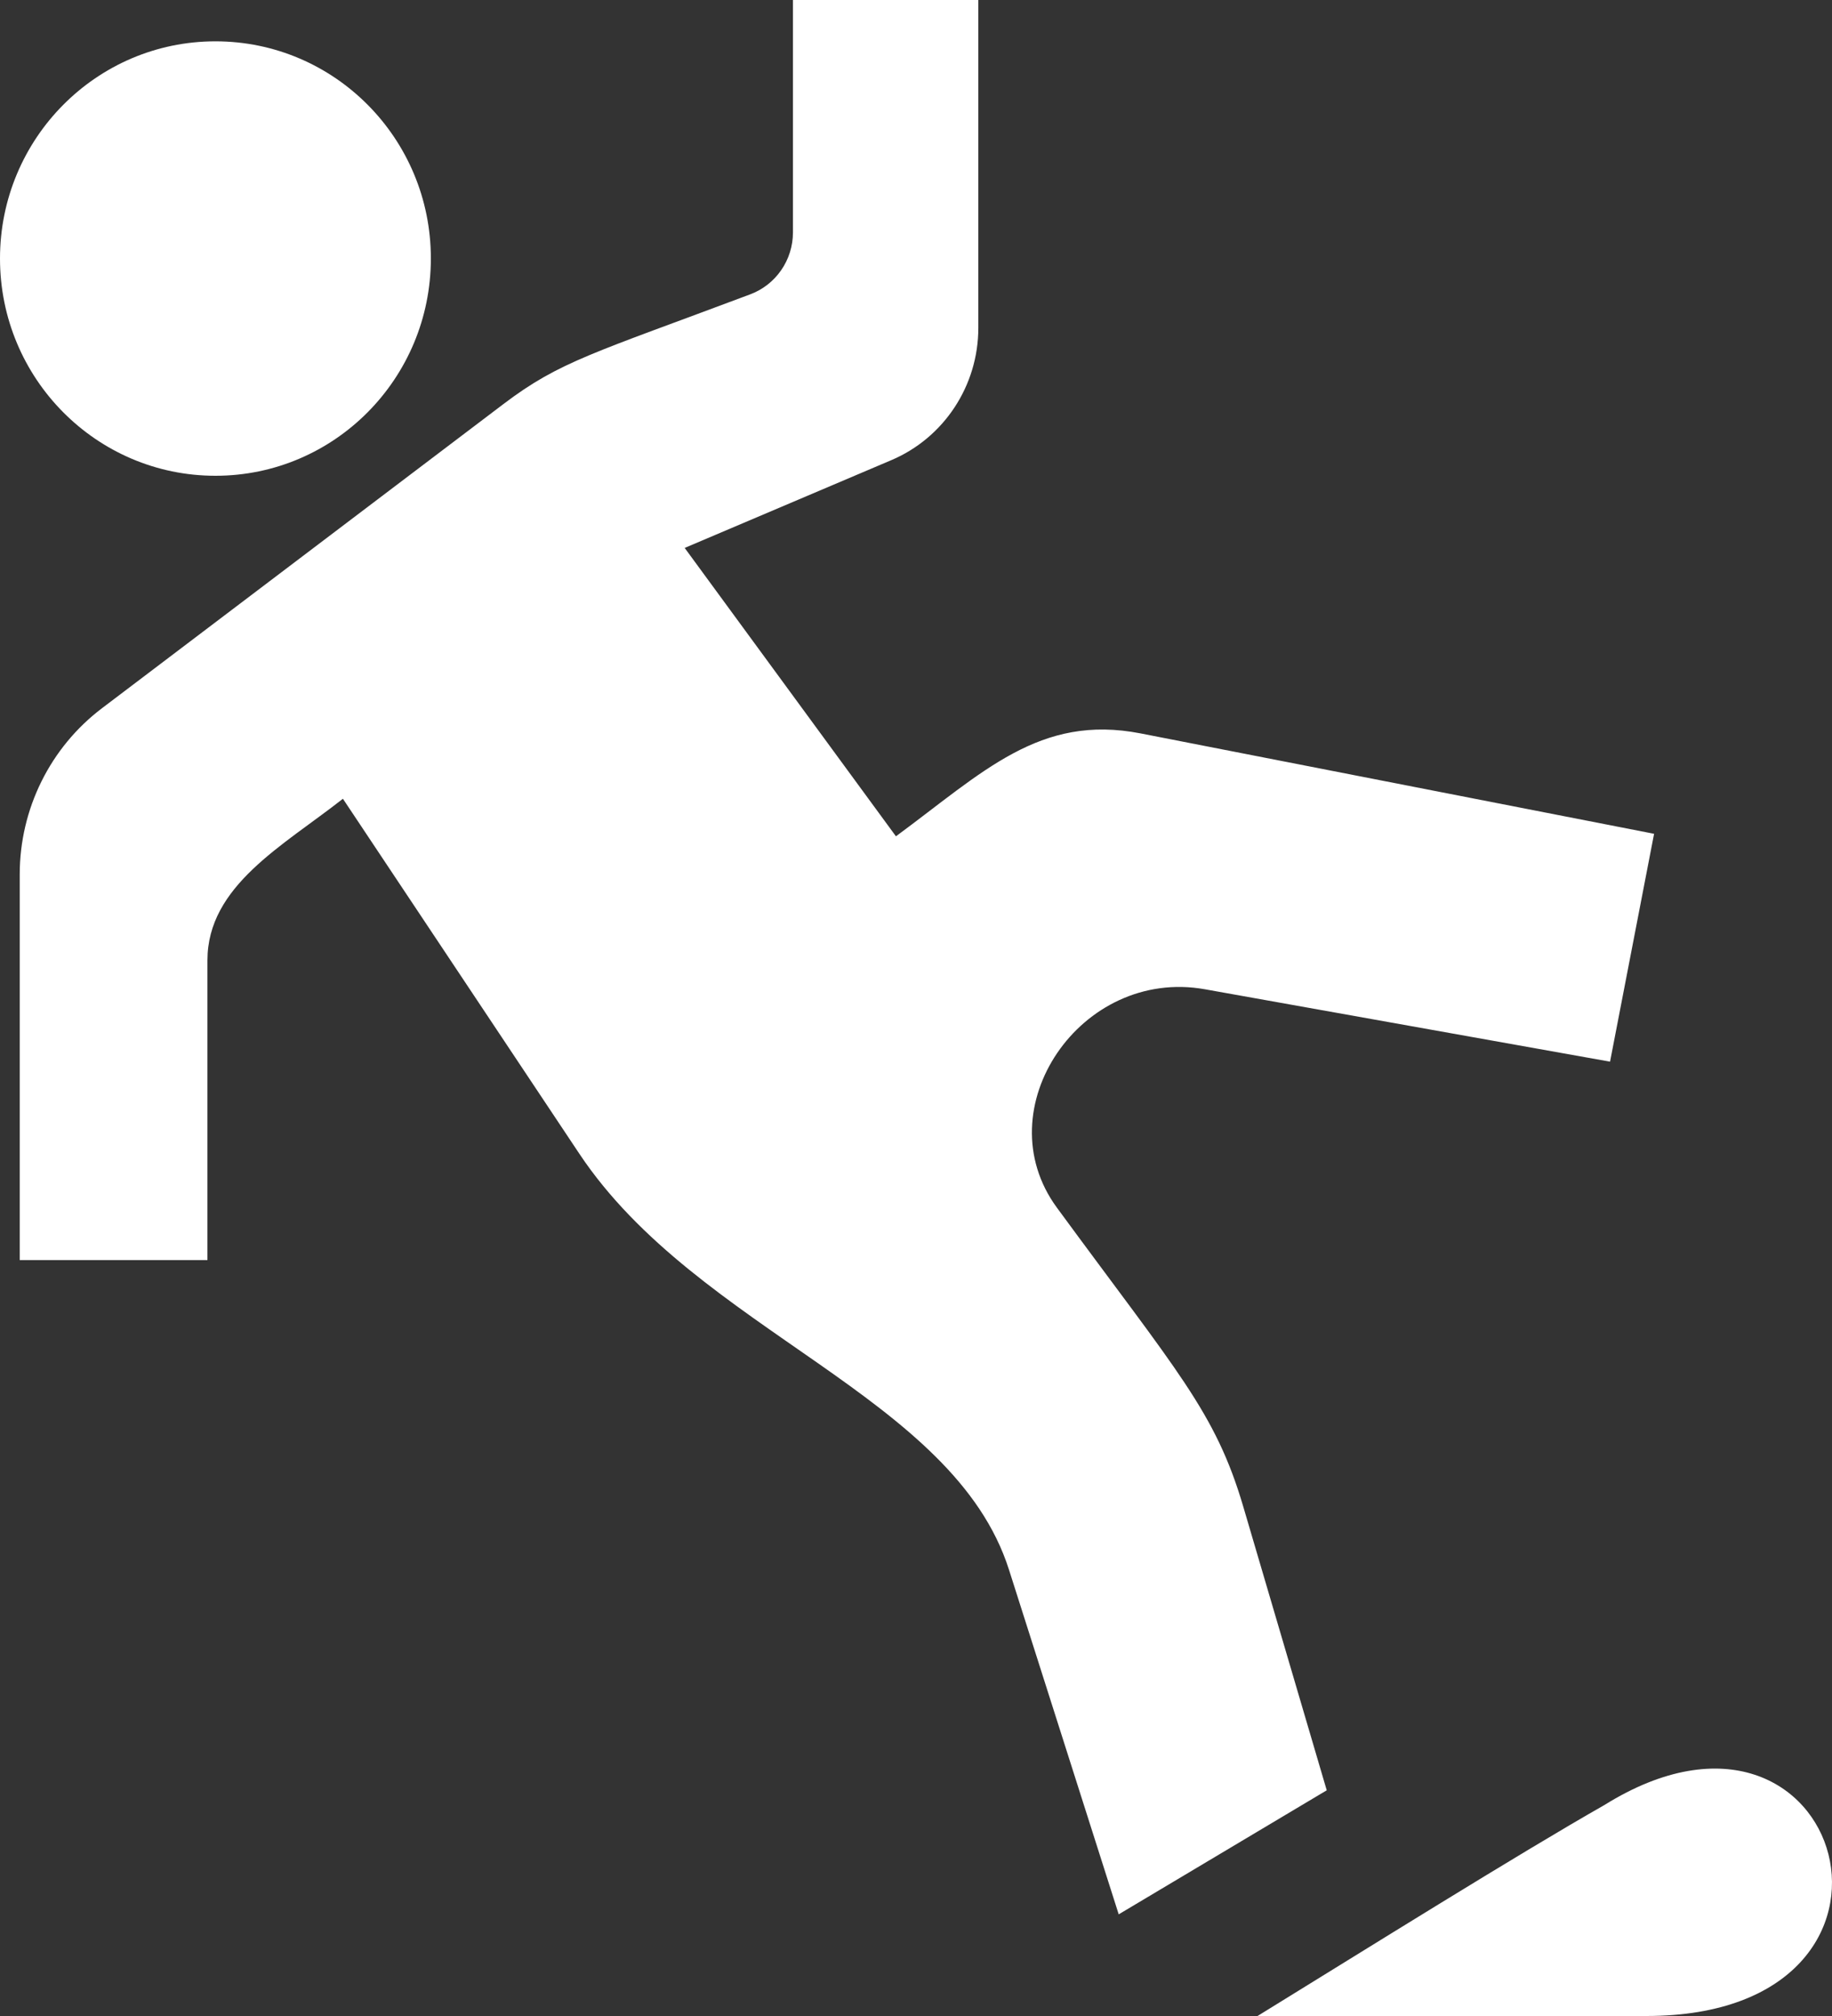 <svg width="60" height="66" viewBox="0 0 60 66" fill="none" xmlns="http://www.w3.org/2000/svg">
<rect x="0" y="0" width="60" height="66" fill="#333333" stroke="none"/>
<path d="M6.794 31.441V41.253H0.646V28.625C0.646 26.483 1.645 24.467 3.344 23.183L16.492 13.225C18.341 11.825 19.432 11.566 24.571 9.636C25.411 9.322 25.97 8.514 25.97 7.609V0H32.041V10.736C32.041 12.628 30.917 14.333 29.191 15.065L22.424 17.938L29.343 27.379C32.196 25.278 34.051 23.367 37.354 24.01L54.173 27.297L52.731 34.757L39.462 32.387C35.401 31.661 32.237 36.297 34.615 39.537C38.559 44.913 39.8 46.211 40.714 49.31L43.452 58.611L36.639 62.672L33.047 51.395C31.228 45.675 22.872 43.615 18.974 37.771L11.231 26.15C9.259 27.698 6.794 29.002 6.794 31.441ZM7.056 1.353C3.161 1.353 0 4.537 0 8.464C0 12.394 3.161 15.576 7.056 15.576C10.953 15.576 14.111 12.392 14.111 8.464C14.114 4.537 10.956 1.353 7.056 1.353ZM53.922 66C63.779 66 60.422 54.189 52.548 59.092C49.744 60.687 44.835 63.753 41.186 66H53.922Z" fill="white"/>
</svg>
